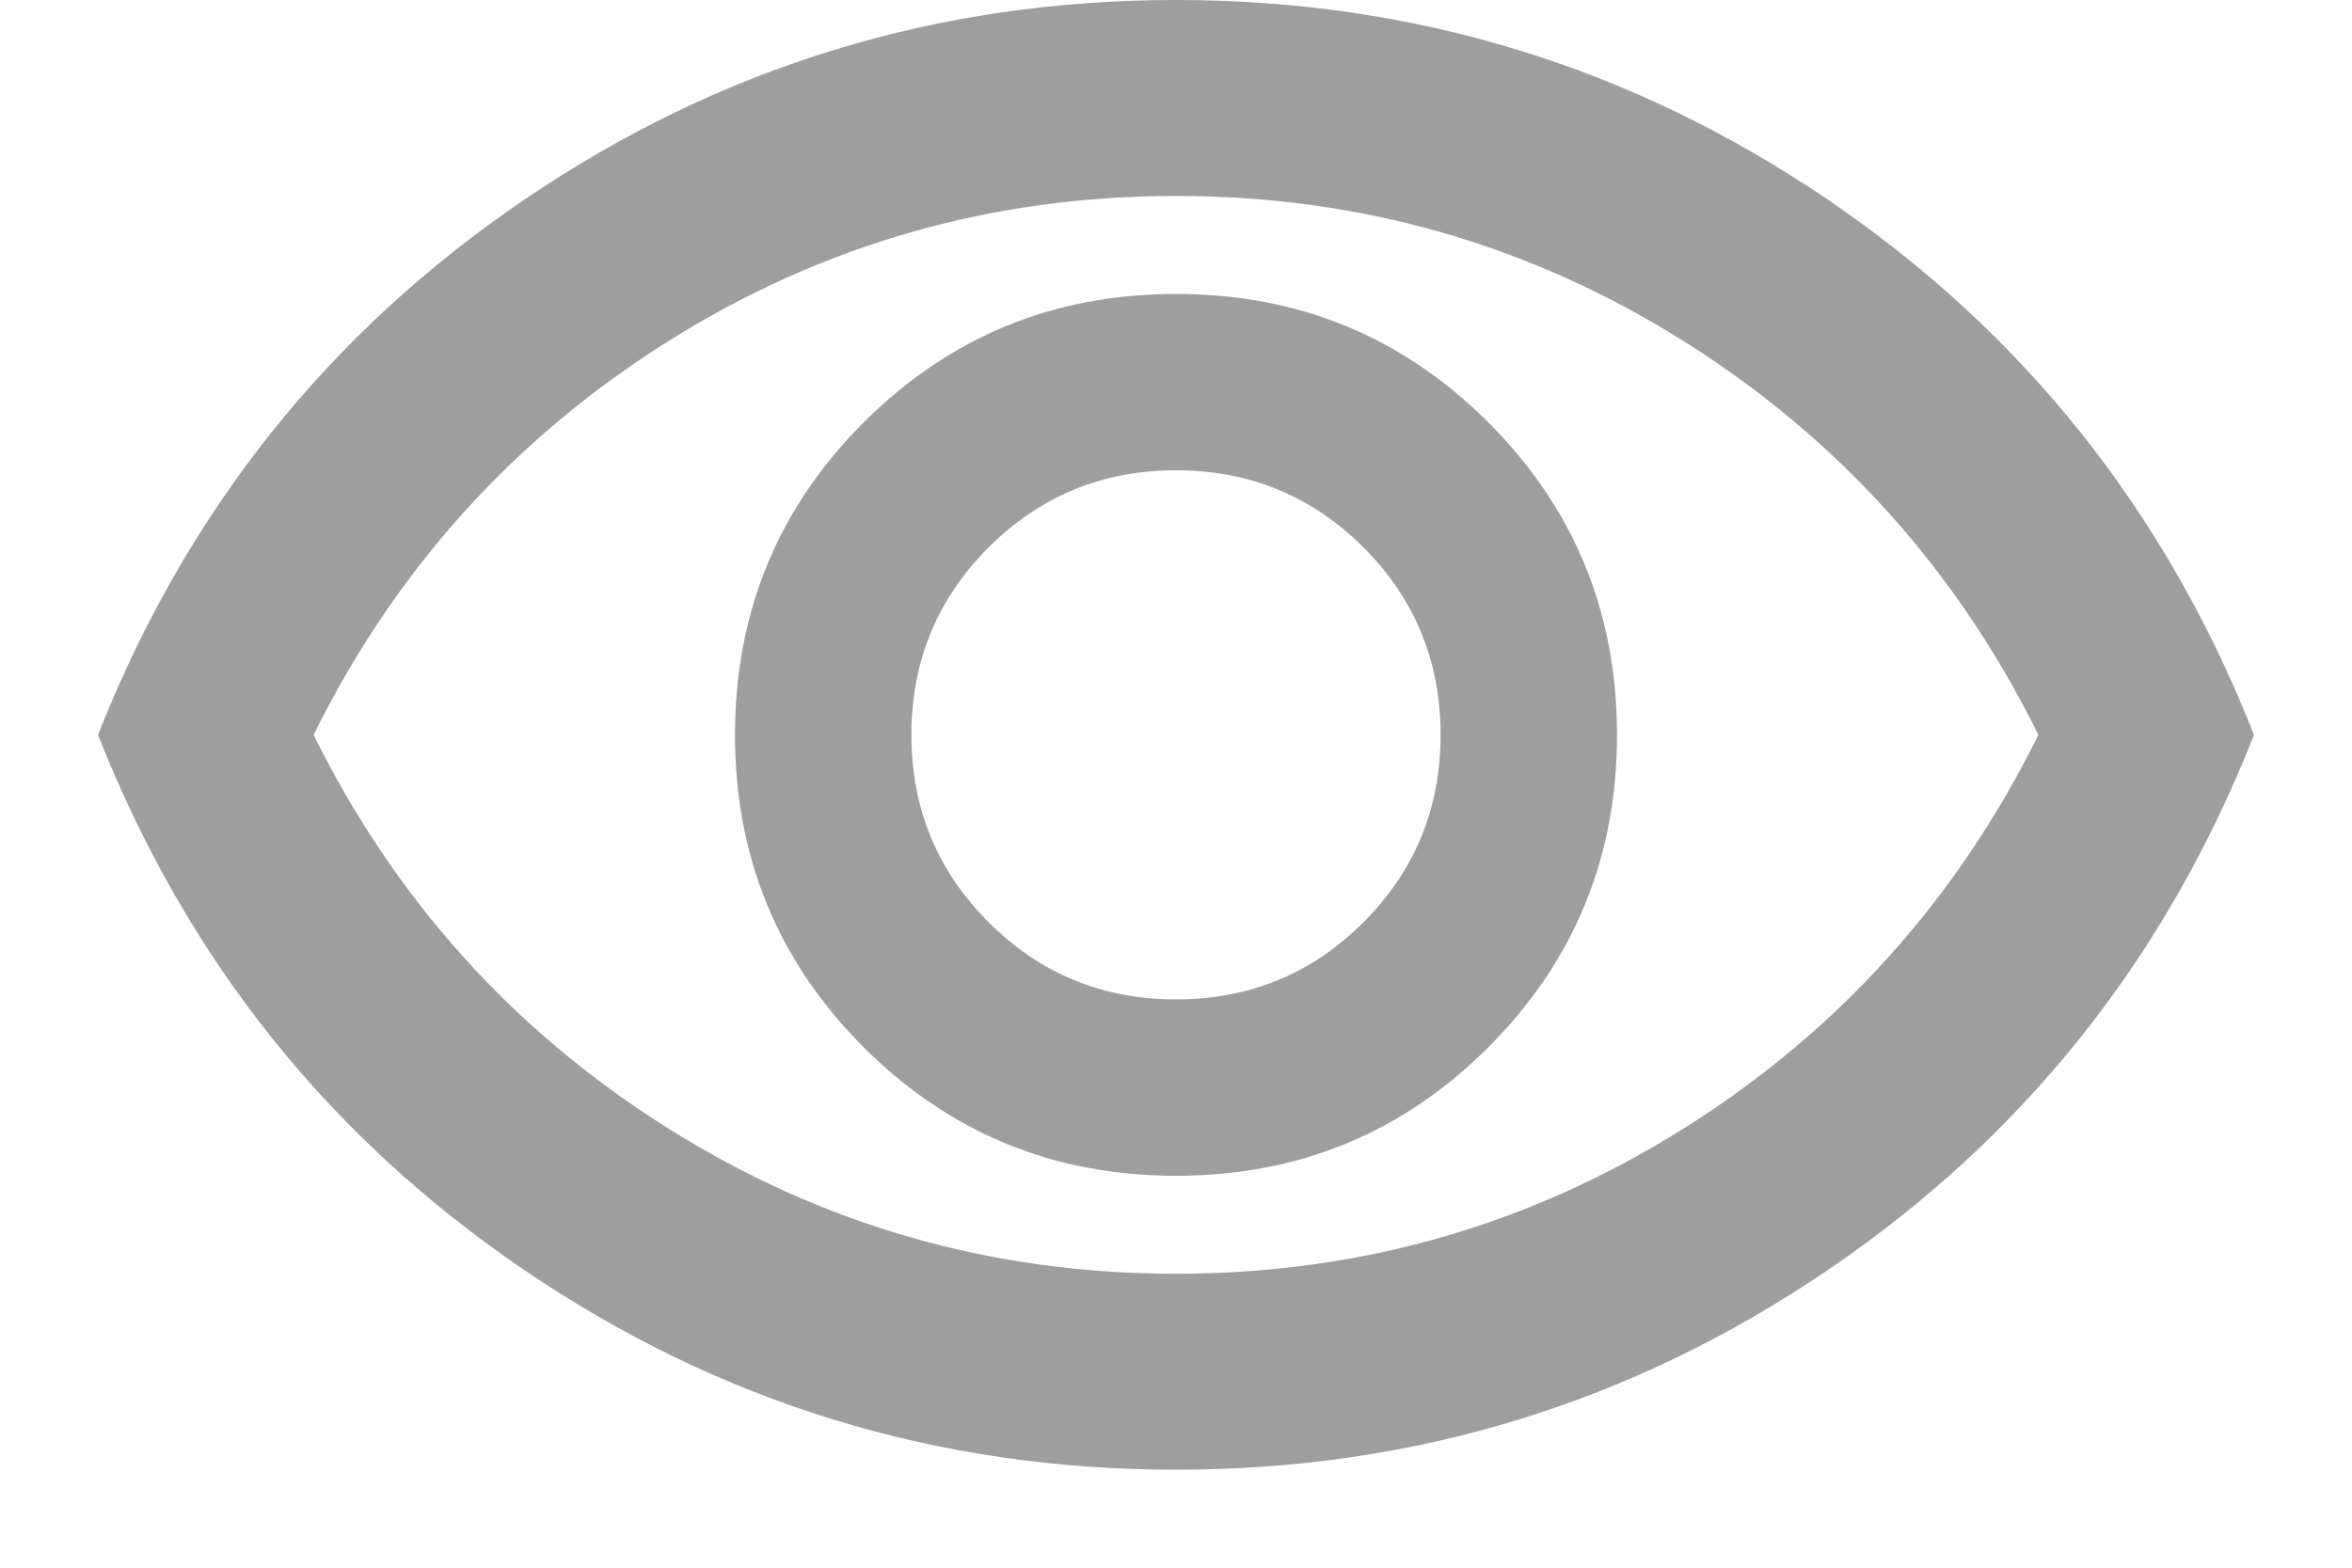 <svg width="18" height="12" viewBox="0 0 18 12" fill="none" xmlns="http://www.w3.org/2000/svg">
<path d="M9 9C9.938 9 10.735 8.672 11.391 8.016C12.047 7.359 12.375 6.562 12.375 5.625C12.375 4.688 12.047 3.89 11.391 3.234C10.735 2.578 9.938 2.25 9 2.25C8.062 2.25 7.266 2.578 6.609 3.234C5.953 3.89 5.625 4.688 5.625 5.625C5.625 6.562 5.953 7.359 6.609 8.016C7.266 8.672 8.062 9 9 9ZM9 7.65C8.438 7.65 7.96 7.453 7.566 7.059C7.172 6.665 6.975 6.188 6.975 5.625C6.975 5.062 7.172 4.584 7.566 4.19C7.96 3.797 8.438 3.6 9 3.6C9.562 3.6 10.041 3.797 10.435 4.19C10.828 4.584 11.025 5.062 11.025 5.625C11.025 6.188 10.828 6.665 10.435 7.059C10.041 7.453 9.562 7.65 9 7.65ZM9 11.25C7.175 11.25 5.513 10.741 4.013 9.722C2.513 8.703 1.425 7.338 0.75 5.625C1.425 3.913 2.513 2.547 4.013 1.528C5.513 0.509 7.175 0 9 0C10.825 0 12.488 0.509 13.988 1.528C15.488 2.547 16.575 3.913 17.25 5.625C16.575 7.338 15.488 8.703 13.988 9.722C12.488 10.741 10.825 11.25 9 11.25ZM9 9.75C10.412 9.75 11.71 9.378 12.891 8.634C14.072 7.891 14.975 6.888 15.6 5.625C14.975 4.362 14.072 3.359 12.891 2.615C11.71 1.872 10.412 1.5 9 1.5C7.588 1.5 6.29 1.872 5.109 2.615C3.928 3.359 3.025 4.362 2.4 5.625C3.025 6.888 3.928 7.891 5.109 8.634C6.29 9.378 7.588 9.75 9 9.75Z" fill="black" fill-opacity="0.38"/>
</svg>
